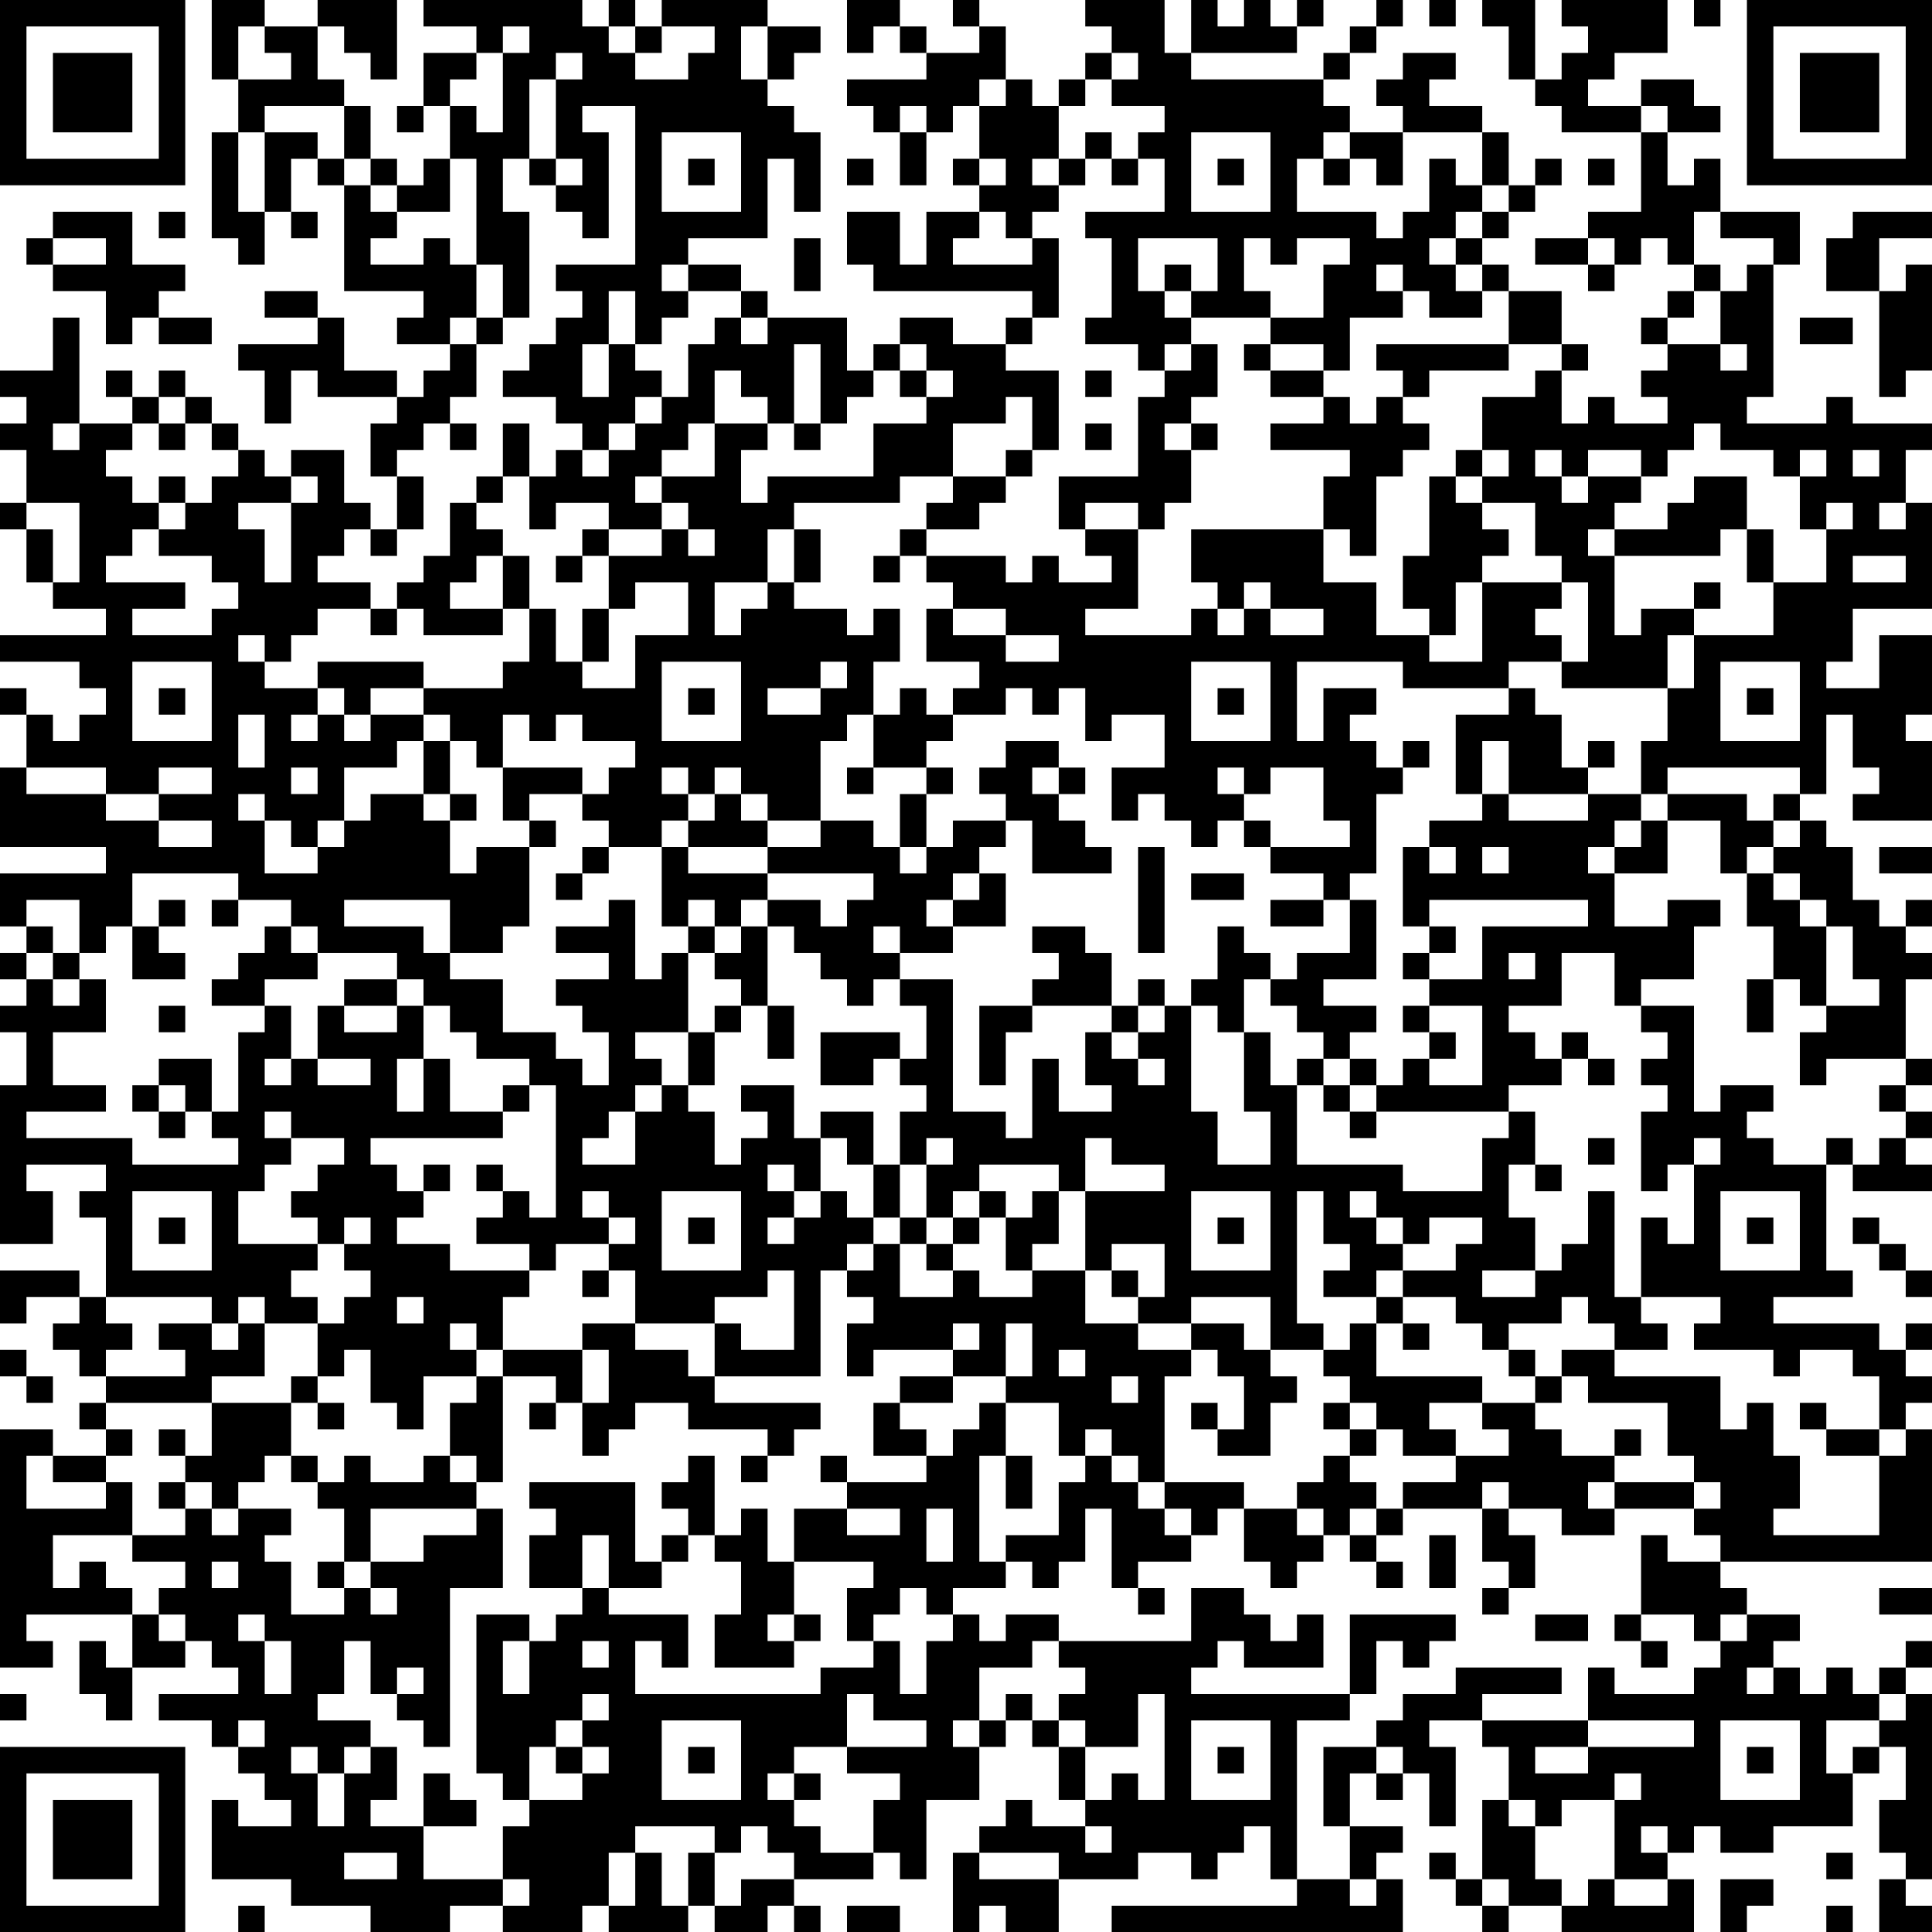 <?xml version="1.0" encoding="UTF-8"?>
<svg xmlns="http://www.w3.org/2000/svg" version="1.1" width="100" height="100" viewBox="0 0 100 100"><rect x="0" y="0" width="100" height="100" fill="#ffffff"/><g transform="scale(1.37)"><g transform="translate(0,0)"><path fill-rule="evenodd" d="M8 0L8 3L9 3L9 5L8 5L8 9L9 9L9 10L10 10L10 8L11 8L11 9L12 9L12 8L11 8L11 6L12 6L12 7L13 7L13 11L16 11L16 12L15 12L15 13L17 13L17 14L16 14L16 15L15 15L15 14L13 14L13 12L12 12L12 11L10 11L10 12L12 12L12 13L9 13L9 14L10 14L10 16L11 16L11 14L12 14L12 15L15 15L15 16L14 16L14 18L15 18L15 20L14 20L14 19L13 19L13 17L11 17L11 18L10 18L10 17L9 17L9 16L8 16L8 15L7 15L7 14L6 14L6 15L5 15L5 14L4 14L4 15L5 15L5 16L3 16L3 12L2 12L2 14L0 14L0 15L1 15L1 16L0 16L0 17L1 17L1 19L0 19L0 20L1 20L1 22L2 22L2 23L4 23L4 24L0 24L0 25L3 25L3 26L4 26L4 27L3 27L3 28L2 28L2 27L1 27L1 26L0 26L0 27L1 27L1 29L0 29L0 32L4 32L4 33L0 33L0 35L1 35L1 36L0 36L0 37L1 37L1 38L0 38L0 39L1 39L1 41L0 41L0 47L2 47L2 45L1 45L1 44L4 44L4 45L3 45L3 46L4 46L4 49L3 49L3 48L0 48L0 50L1 50L1 49L3 49L3 50L2 50L2 51L3 51L3 52L4 52L4 53L3 53L3 54L4 54L4 55L2 55L2 54L0 54L0 63L2 63L2 62L1 62L1 61L5 61L5 63L4 63L4 62L3 62L3 64L4 64L4 65L5 65L5 63L7 63L7 62L8 62L8 63L9 63L9 64L6 64L6 65L8 65L8 66L9 66L9 67L10 67L10 68L11 68L11 69L9 69L9 68L8 68L8 71L11 71L11 72L14 72L14 73L17 73L17 72L19 72L19 73L22 73L22 72L23 72L23 73L26 73L26 72L27 72L27 73L29 73L29 72L30 72L30 73L31 73L31 72L30 72L30 71L33 71L33 70L34 70L34 71L35 71L35 68L37 68L37 66L38 66L38 65L39 65L39 66L40 66L40 68L41 68L41 69L39 69L39 68L38 68L38 69L37 69L37 70L36 70L36 73L37 73L37 72L38 72L38 73L40 73L40 71L43 71L43 70L45 70L45 71L46 71L46 70L47 70L47 69L48 69L48 71L49 71L49 72L42 72L42 73L53 73L53 71L52 71L52 70L53 70L53 69L51 69L51 67L52 67L52 68L53 68L53 67L54 67L54 69L55 69L55 66L54 66L54 65L56 65L56 66L57 66L57 68L56 68L56 71L55 71L55 70L54 70L54 71L55 71L55 72L56 72L56 73L57 73L57 72L59 72L59 73L64 73L64 71L63 71L63 70L64 70L64 69L65 69L65 70L67 70L67 69L70 69L70 67L71 67L71 66L72 66L72 68L71 68L71 70L72 70L72 71L71 71L71 73L73 73L73 72L72 72L72 71L73 71L73 64L72 64L72 63L73 63L73 62L72 62L72 63L71 63L71 64L70 64L70 63L69 63L69 64L68 64L68 63L67 63L67 62L68 62L68 61L66 61L66 60L65 60L65 59L73 59L73 54L72 54L72 53L73 53L73 52L72 52L72 51L73 51L73 50L72 50L72 51L71 51L71 50L67 50L67 49L70 49L70 48L69 48L69 44L70 44L70 45L73 45L73 44L72 44L72 43L73 43L73 42L72 42L72 41L73 41L73 40L72 40L72 37L73 37L73 36L72 36L72 35L73 35L73 34L72 34L72 35L71 35L71 34L70 34L70 32L69 32L69 31L68 31L68 30L69 30L69 27L70 27L70 29L71 29L71 30L70 30L70 31L73 31L73 28L72 28L72 27L73 27L73 24L71 24L71 26L69 26L69 25L70 25L70 23L73 23L73 19L72 19L72 17L73 17L73 16L70 16L70 15L69 15L69 16L66 16L66 15L67 15L67 10L68 10L68 8L65 8L65 6L64 6L64 7L63 7L63 5L65 5L65 4L64 4L64 3L62 3L62 4L60 4L60 3L61 3L61 2L63 2L63 0L59 0L59 1L60 1L60 2L59 2L59 3L58 3L58 0L56 0L56 1L57 1L57 3L58 3L58 4L59 4L59 5L62 5L62 8L60 8L60 9L58 9L58 10L60 10L60 11L61 11L61 10L62 10L62 9L63 9L63 10L64 10L64 11L63 11L63 12L62 12L62 13L63 13L63 14L62 14L62 15L63 15L63 16L61 16L61 15L60 15L60 16L59 16L59 14L60 14L60 13L59 13L59 11L57 11L57 10L56 10L56 9L57 9L57 8L58 8L58 7L59 7L59 6L58 6L58 7L57 7L57 5L56 5L56 4L54 4L54 3L55 3L55 2L53 2L53 3L52 3L52 4L53 4L53 5L51 5L51 4L50 4L50 3L51 3L51 2L52 2L52 1L53 1L53 0L52 0L52 1L51 1L51 2L50 2L50 3L45 3L45 2L49 2L49 1L50 1L50 0L49 0L49 1L48 1L48 0L47 0L47 1L46 1L46 0L45 0L45 2L44 2L44 0L41 0L41 1L42 1L42 2L41 2L41 3L40 3L40 4L39 4L39 3L38 3L38 1L37 1L37 0L36 0L36 1L37 1L37 2L35 2L35 1L34 1L34 0L32 0L32 2L33 2L33 1L34 1L34 2L35 2L35 3L32 3L32 4L33 4L33 5L34 5L34 7L35 7L35 5L36 5L36 4L37 4L37 6L36 6L36 7L37 7L37 8L35 8L35 10L34 10L34 8L32 8L32 10L33 10L33 11L39 11L39 12L38 12L38 13L36 13L36 12L34 12L34 13L33 13L33 14L32 14L32 12L29 12L29 11L28 11L28 10L26 10L26 9L29 9L29 6L30 6L30 8L31 8L31 5L30 5L30 4L29 4L29 3L30 3L30 2L31 2L31 1L29 1L29 0L25 0L25 1L24 1L24 0L23 0L23 1L22 1L22 0L16 0L16 1L18 1L18 2L16 2L16 4L15 4L15 5L16 5L16 4L17 4L17 6L16 6L16 7L15 7L15 6L14 6L14 4L13 4L13 3L12 3L12 1L13 1L13 2L14 2L14 3L15 3L15 0L12 0L12 1L10 1L10 0ZM54 0L54 1L55 1L55 0ZM64 0L64 1L65 1L65 0ZM9 1L9 3L11 3L11 2L10 2L10 1ZM19 1L19 2L18 2L18 3L17 3L17 4L18 4L18 5L19 5L19 2L20 2L20 1ZM23 1L23 2L24 2L24 3L26 3L26 2L27 2L27 1L25 1L25 2L24 2L24 1ZM28 1L28 3L29 3L29 1ZM21 2L21 3L20 3L20 6L19 6L19 8L20 8L20 12L19 12L19 10L18 10L18 6L17 6L17 8L15 8L15 7L14 7L14 6L13 6L13 4L10 4L10 5L9 5L9 8L10 8L10 5L12 5L12 6L13 6L13 7L14 7L14 8L15 8L15 9L14 9L14 10L16 10L16 9L17 9L17 10L18 10L18 12L17 12L17 13L18 13L18 15L17 15L17 16L16 16L16 17L15 17L15 18L16 18L16 20L15 20L15 21L14 21L14 20L13 20L13 21L12 21L12 22L14 22L14 23L12 23L12 24L11 24L11 25L10 25L10 24L9 24L9 25L10 25L10 26L12 26L12 27L11 27L11 28L12 28L12 27L13 27L13 28L14 28L14 27L16 27L16 28L15 28L15 29L13 29L13 31L12 31L12 32L11 32L11 31L10 31L10 30L9 30L9 31L10 31L10 33L12 33L12 32L13 32L13 31L14 31L14 30L16 30L16 31L17 31L17 33L18 33L18 32L20 32L20 35L19 35L19 36L17 36L17 34L13 34L13 35L16 35L16 36L17 36L17 37L19 37L19 39L21 39L21 40L22 40L22 41L23 41L23 39L22 39L22 38L21 38L21 37L23 37L23 36L21 36L21 35L23 35L23 34L24 34L24 37L25 37L25 36L26 36L26 39L24 39L24 40L25 40L25 41L24 41L24 42L23 42L23 43L22 43L22 44L24 44L24 42L25 42L25 41L26 41L26 42L27 42L27 44L28 44L28 43L29 43L29 42L28 42L28 41L30 41L30 43L31 43L31 45L30 45L30 44L29 44L29 45L30 45L30 46L29 46L29 47L30 47L30 46L31 46L31 45L32 45L32 46L33 46L33 47L32 47L32 48L31 48L31 52L27 52L27 50L28 50L28 51L30 51L30 48L29 48L29 49L27 49L27 50L24 50L24 48L23 48L23 47L24 47L24 46L23 46L23 45L22 45L22 46L23 46L23 47L21 47L21 48L20 48L20 47L18 47L18 46L19 46L19 45L20 45L20 46L21 46L21 41L20 41L20 40L18 40L18 39L17 39L17 38L16 38L16 37L15 37L15 36L12 36L12 35L11 35L11 34L9 34L9 33L5 33L5 35L4 35L4 36L3 36L3 34L1 34L1 35L2 35L2 36L1 36L1 37L2 37L2 38L3 38L3 37L4 37L4 39L2 39L2 41L4 41L4 42L1 42L1 43L5 43L5 44L9 44L9 43L8 43L8 42L9 42L9 39L10 39L10 38L11 38L11 40L10 40L10 41L11 41L11 40L12 40L12 41L14 41L14 40L12 40L12 38L13 38L13 39L15 39L15 38L16 38L16 40L15 40L15 42L16 42L16 40L17 40L17 42L19 42L19 43L14 43L14 44L15 44L15 45L16 45L16 46L15 46L15 47L17 47L17 48L20 48L20 49L19 49L19 51L18 51L18 50L17 50L17 51L18 51L18 52L16 52L16 54L15 54L15 53L14 53L14 51L13 51L13 52L12 52L12 50L13 50L13 49L14 49L14 48L13 48L13 47L14 47L14 46L13 46L13 47L12 47L12 46L11 46L11 45L12 45L12 44L13 44L13 43L11 43L11 42L10 42L10 43L11 43L11 44L10 44L10 45L9 45L9 47L12 47L12 48L11 48L11 49L12 49L12 50L10 50L10 49L9 49L9 50L8 50L8 49L4 49L4 50L5 50L5 51L4 51L4 52L7 52L7 51L6 51L6 50L8 50L8 51L9 51L9 50L10 50L10 52L8 52L8 53L4 53L4 54L5 54L5 55L4 55L4 56L2 56L2 55L1 55L1 57L4 57L4 56L5 56L5 58L2 58L2 60L3 60L3 59L4 59L4 60L5 60L5 61L6 61L6 62L7 62L7 61L6 61L6 60L7 60L7 59L5 59L5 58L7 58L7 57L8 57L8 58L9 58L9 57L11 57L11 58L10 58L10 59L11 59L11 61L13 61L13 60L14 60L14 61L15 61L15 60L14 60L14 59L16 59L16 58L18 58L18 57L19 57L19 60L17 60L17 66L16 66L16 65L15 65L15 64L16 64L16 63L15 63L15 64L14 64L14 62L13 62L13 64L12 64L12 65L14 65L14 66L13 66L13 67L12 67L12 66L11 66L11 67L12 67L12 69L13 69L13 67L14 67L14 66L15 66L15 68L14 68L14 69L16 69L16 71L19 71L19 72L20 72L20 71L19 71L19 69L20 69L20 68L22 68L22 67L23 67L23 66L22 66L22 65L23 65L23 64L22 64L22 65L21 65L21 66L20 66L20 68L19 68L19 67L18 67L18 61L20 61L20 62L19 62L19 64L20 64L20 62L21 62L21 61L22 61L22 60L23 60L23 61L26 61L26 63L25 63L25 62L24 62L24 64L31 64L31 63L33 63L33 62L34 62L34 64L35 64L35 62L36 62L36 61L37 61L37 62L38 62L38 61L40 61L40 62L39 62L39 63L37 63L37 65L36 65L36 66L37 66L37 65L38 65L38 64L39 64L39 65L40 65L40 66L41 66L41 68L42 68L42 67L43 67L43 68L44 68L44 64L43 64L43 66L41 66L41 65L40 65L40 64L41 64L41 63L40 63L40 62L45 62L45 60L47 60L47 61L48 61L48 62L49 62L49 61L50 61L50 63L47 63L47 62L46 62L46 63L45 63L45 64L51 64L51 65L49 65L49 71L51 71L51 72L52 72L52 71L51 71L51 69L50 69L50 66L52 66L52 67L53 67L53 66L52 66L52 65L53 65L53 64L55 64L55 63L59 63L59 64L56 64L56 65L60 65L60 66L58 66L58 67L60 67L60 66L64 66L64 65L60 65L60 63L61 63L61 64L64 64L64 63L65 63L65 62L66 62L66 61L65 61L65 62L64 62L64 61L62 61L62 58L63 58L63 59L65 59L65 58L64 58L64 57L65 57L65 56L64 56L64 55L63 55L63 53L60 53L60 52L59 52L59 51L61 51L61 52L65 52L65 54L66 54L66 53L67 53L67 55L68 55L68 57L67 57L67 58L71 58L71 55L72 55L72 54L71 54L71 52L70 52L70 51L68 51L68 52L67 52L67 51L64 51L64 50L65 50L65 49L62 49L62 46L63 46L63 47L64 47L64 44L65 44L65 43L64 43L64 44L63 44L63 45L62 45L62 42L63 42L63 41L62 41L62 40L63 40L63 39L62 39L62 38L64 38L64 42L65 42L65 41L67 41L67 42L66 42L66 43L67 43L67 44L69 44L69 43L70 43L70 44L71 44L71 43L72 43L72 42L71 42L71 41L72 41L72 40L69 40L69 41L68 41L68 39L69 39L69 38L71 38L71 37L70 37L70 35L69 35L69 34L68 34L68 33L67 33L67 32L68 32L68 31L67 31L67 30L68 30L68 29L63 29L63 30L62 30L62 28L63 28L63 26L64 26L64 24L67 24L67 22L69 22L69 20L70 20L70 19L69 19L69 20L68 20L68 18L69 18L69 17L68 17L68 18L67 18L67 17L65 17L65 16L64 16L64 17L63 17L63 18L62 18L62 17L60 17L60 18L59 18L59 17L58 17L58 18L59 18L59 19L60 19L60 18L62 18L62 19L61 19L61 20L60 20L60 21L61 21L61 24L62 24L62 23L64 23L64 24L63 24L63 26L59 26L59 25L60 25L60 22L59 22L59 21L58 21L58 19L56 19L56 18L57 18L57 17L56 17L56 15L58 15L58 14L59 14L59 13L57 13L57 11L56 11L56 10L55 10L55 9L56 9L56 8L57 8L57 7L56 7L56 5L53 5L53 7L52 7L52 6L51 6L51 5L50 5L50 6L49 6L49 8L52 8L52 9L53 9L53 8L54 8L54 6L55 6L55 7L56 7L56 8L55 8L55 9L54 9L54 10L55 10L55 11L56 11L56 12L54 12L54 11L53 11L53 10L52 10L52 11L53 11L53 12L51 12L51 14L50 14L50 13L48 13L48 12L50 12L50 10L51 10L51 9L49 9L49 10L48 10L48 9L47 9L47 11L48 11L48 12L45 12L45 11L46 11L46 9L43 9L43 11L44 11L44 12L45 12L45 13L44 13L44 14L43 14L43 13L41 13L41 12L42 12L42 9L41 9L41 8L44 8L44 6L43 6L43 5L44 5L44 4L42 4L42 3L43 3L43 2L42 2L42 3L41 3L41 4L40 4L40 6L39 6L39 7L40 7L40 8L39 8L39 9L38 9L38 8L37 8L37 9L36 9L36 10L39 10L39 9L40 9L40 12L39 12L39 13L38 13L38 14L40 14L40 17L39 17L39 15L38 15L38 16L36 16L36 18L34 18L34 19L30 19L30 20L29 20L29 22L27 22L27 24L28 24L28 23L29 23L29 22L30 22L30 23L32 23L32 24L33 24L33 23L34 23L34 25L33 25L33 27L32 27L32 28L31 28L31 31L29 31L29 30L28 30L28 29L27 29L27 30L26 30L26 29L25 29L25 30L26 30L26 31L25 31L25 32L23 32L23 31L22 31L22 30L23 30L23 29L24 29L24 28L22 28L22 27L21 27L21 28L20 28L20 27L19 27L19 29L18 29L18 28L17 28L17 27L16 27L16 26L19 26L19 25L20 25L20 23L21 23L21 25L22 25L22 26L24 26L24 24L26 24L26 22L24 22L24 23L23 23L23 21L25 21L25 20L26 20L26 21L27 21L27 20L26 20L26 19L25 19L25 18L27 18L27 16L29 16L29 17L28 17L28 19L29 19L29 18L33 18L33 16L35 16L35 15L36 15L36 14L35 14L35 13L34 13L34 14L33 14L33 15L32 15L32 16L31 16L31 13L30 13L30 16L29 16L29 15L28 15L28 14L27 14L27 16L26 16L26 17L25 17L25 18L24 18L24 19L25 19L25 20L23 20L23 19L21 19L21 20L20 20L20 18L21 18L21 17L22 17L22 18L23 18L23 17L24 17L24 16L25 16L25 15L26 15L26 13L27 13L27 12L28 12L28 13L29 13L29 12L28 12L28 11L26 11L26 10L25 10L25 11L26 11L26 12L25 12L25 13L24 13L24 11L23 11L23 13L22 13L22 15L23 15L23 13L24 13L24 14L25 14L25 15L24 15L24 16L23 16L23 17L22 17L22 16L21 16L21 15L19 15L19 14L20 14L20 13L21 13L21 12L22 12L22 11L21 11L21 10L24 10L24 4L22 4L22 5L23 5L23 9L22 9L22 8L21 8L21 7L22 7L22 6L21 6L21 3L22 3L22 2ZM37 3L37 4L38 4L38 3ZM34 4L34 5L35 5L35 4ZM62 4L62 5L63 5L63 4ZM25 5L25 8L28 8L28 5ZM41 5L41 6L40 6L40 7L41 7L41 6L42 6L42 7L43 7L43 6L42 6L42 5ZM45 5L45 8L48 8L48 5ZM20 6L20 7L21 7L21 6ZM26 6L26 7L27 7L27 6ZM32 6L32 7L33 7L33 6ZM37 6L37 7L38 7L38 6ZM46 6L46 7L47 7L47 6ZM50 6L50 7L51 7L51 6ZM60 6L60 7L61 7L61 6ZM2 8L2 9L1 9L1 10L2 10L2 11L4 11L4 13L5 13L5 12L6 12L6 13L8 13L8 12L6 12L6 11L7 11L7 10L5 10L5 8ZM6 8L6 9L7 9L7 8ZM64 8L64 10L65 10L65 11L64 11L64 12L63 12L63 13L65 13L65 14L66 14L66 13L65 13L65 11L66 11L66 10L67 10L67 9L65 9L65 8ZM70 8L70 9L69 9L69 11L71 11L71 15L72 15L72 14L73 14L73 10L72 10L72 11L71 11L71 9L73 9L73 8ZM2 9L2 10L4 10L4 9ZM30 9L30 11L31 11L31 9ZM60 9L60 10L61 10L61 9ZM44 10L44 11L45 11L45 10ZM18 12L18 13L19 13L19 12ZM68 12L68 13L70 13L70 12ZM45 13L45 14L44 14L44 15L43 15L43 18L40 18L40 20L41 20L41 21L42 21L42 22L40 22L40 21L39 21L39 22L38 22L38 21L35 21L35 20L37 20L37 19L38 19L38 18L39 18L39 17L38 17L38 18L36 18L36 19L35 19L35 20L34 20L34 21L33 21L33 22L34 22L34 21L35 21L35 22L36 22L36 23L35 23L35 25L37 25L37 26L36 26L36 27L35 27L35 26L34 26L34 27L33 27L33 29L32 29L32 30L33 30L33 29L35 29L35 30L34 30L34 32L33 32L33 31L31 31L31 32L29 32L29 31L28 31L28 30L27 30L27 31L26 31L26 32L25 32L25 35L26 35L26 36L27 36L27 37L28 37L28 38L27 38L27 39L26 39L26 41L27 41L27 39L28 39L28 38L29 38L29 40L30 40L30 38L29 38L29 35L30 35L30 36L31 36L31 37L32 37L32 38L33 38L33 37L34 37L34 38L35 38L35 40L34 40L34 39L31 39L31 41L33 41L33 40L34 40L34 41L35 41L35 42L34 42L34 44L33 44L33 42L31 42L31 43L32 43L32 44L33 44L33 46L34 46L34 47L33 47L33 48L32 48L32 49L33 49L33 50L32 50L32 52L33 52L33 51L36 51L36 52L34 52L34 53L33 53L33 55L35 55L35 56L32 56L32 55L31 55L31 56L32 56L32 57L30 57L30 59L29 59L29 57L28 57L28 58L27 58L27 55L26 55L26 56L25 56L25 57L26 57L26 58L25 58L25 59L24 59L24 56L20 56L20 57L21 57L21 58L20 58L20 60L22 60L22 58L23 58L23 60L25 60L25 59L26 59L26 58L27 58L27 59L28 59L28 61L27 61L27 63L30 63L30 62L31 62L31 61L30 61L30 59L33 59L33 60L32 60L32 62L33 62L33 61L34 61L34 60L35 60L35 61L36 61L36 60L38 60L38 59L39 59L39 60L40 60L40 59L41 59L41 57L42 57L42 60L43 60L43 61L44 61L44 60L43 60L43 59L45 59L45 58L46 58L46 57L47 57L47 59L48 59L48 60L49 60L49 59L50 59L50 58L51 58L51 59L52 59L52 60L53 60L53 59L52 59L52 58L53 58L53 57L56 57L56 59L57 59L57 60L56 60L56 61L57 61L57 60L58 60L58 58L57 58L57 57L59 57L59 58L61 58L61 57L64 57L64 56L61 56L61 55L62 55L62 54L61 54L61 55L59 55L59 54L58 54L58 53L59 53L59 52L58 52L58 51L57 51L57 50L59 50L59 49L60 49L60 50L61 50L61 51L63 51L63 50L62 50L62 49L61 49L61 45L60 45L60 47L59 47L59 48L58 48L58 46L57 46L57 44L58 44L58 45L59 45L59 44L58 44L58 42L57 42L57 41L59 41L59 40L60 40L60 41L61 41L61 40L60 40L60 39L59 39L59 40L58 40L58 39L57 39L57 38L59 38L59 36L61 36L61 38L62 38L62 37L64 37L64 35L65 35L65 34L63 34L63 35L61 35L61 33L63 33L63 31L65 31L65 33L66 33L66 35L67 35L67 37L66 37L66 39L67 39L67 37L68 37L68 38L69 38L69 35L68 35L68 34L67 34L67 33L66 33L66 32L67 32L67 31L66 31L66 30L63 30L63 31L62 31L62 30L60 30L60 29L61 29L61 28L60 28L60 29L59 29L59 27L58 27L58 26L57 26L57 25L59 25L59 24L58 24L58 23L59 23L59 22L56 22L56 21L57 21L57 20L56 20L56 19L55 19L55 18L56 18L56 17L55 17L55 18L54 18L54 21L53 21L53 23L54 23L54 24L52 24L52 22L50 22L50 20L51 20L51 21L52 21L52 18L53 18L53 17L54 17L54 16L53 16L53 15L54 15L54 14L57 14L57 13L52 13L52 14L53 14L53 15L52 15L52 16L51 16L51 15L50 15L50 14L48 14L48 13L47 13L47 14L48 14L48 15L50 15L50 16L48 16L48 17L51 17L51 18L50 18L50 20L45 20L45 22L46 22L46 23L45 23L45 24L41 24L41 23L43 23L43 20L44 20L44 19L45 19L45 17L46 17L46 16L45 16L45 15L46 15L46 13ZM34 14L34 15L35 15L35 14ZM41 14L41 15L42 15L42 14ZM6 15L6 16L5 16L5 17L4 17L4 18L5 18L5 19L6 19L6 20L5 20L5 21L4 21L4 22L7 22L7 23L5 23L5 24L8 24L8 23L9 23L9 22L8 22L8 21L6 21L6 20L7 20L7 19L8 19L8 18L9 18L9 17L8 17L8 16L7 16L7 15ZM2 16L2 17L3 17L3 16ZM6 16L6 17L7 17L7 16ZM17 16L17 17L18 17L18 16ZM19 16L19 18L18 18L18 19L17 19L17 21L16 21L16 22L15 22L15 23L14 23L14 24L15 24L15 23L16 23L16 24L19 24L19 23L20 23L20 21L19 21L19 20L18 20L18 19L19 19L19 18L20 18L20 16ZM30 16L30 17L31 17L31 16ZM41 16L41 17L42 17L42 16ZM44 16L44 17L45 17L45 16ZM70 17L70 18L71 18L71 17ZM6 18L6 19L7 19L7 18ZM11 18L11 19L9 19L9 20L10 20L10 22L11 22L11 19L12 19L12 18ZM64 18L64 19L63 19L63 20L61 20L61 21L65 21L65 20L66 20L66 22L67 22L67 20L66 20L66 18ZM1 19L1 20L2 20L2 22L3 22L3 19ZM41 19L41 20L43 20L43 19ZM71 19L71 20L72 20L72 19ZM22 20L22 21L21 21L21 22L22 22L22 21L23 21L23 20ZM30 20L30 22L31 22L31 20ZM18 21L18 22L17 22L17 23L19 23L19 21ZM70 21L70 22L72 22L72 21ZM47 22L47 23L46 23L46 24L47 24L47 23L48 23L48 24L50 24L50 23L48 23L48 22ZM55 22L55 24L54 24L54 25L56 25L56 22ZM64 22L64 23L65 23L65 22ZM22 23L22 25L23 25L23 23ZM36 23L36 24L38 24L38 25L40 25L40 24L38 24L38 23ZM5 25L5 28L8 28L8 25ZM12 25L12 26L13 26L13 27L14 27L14 26L16 26L16 25ZM25 25L25 28L28 28L28 25ZM31 25L31 26L29 26L29 27L31 27L31 26L32 26L32 25ZM45 25L45 28L48 28L48 25ZM49 25L49 28L50 28L50 26L52 26L52 27L51 27L51 28L52 28L52 29L53 29L53 30L52 30L52 33L51 33L51 34L50 34L50 33L48 33L48 32L51 32L51 31L50 31L50 29L48 29L48 30L47 30L47 29L46 29L46 30L47 30L47 31L46 31L46 32L45 32L45 31L44 31L44 30L43 30L43 31L42 31L42 29L44 29L44 27L42 27L42 28L41 28L41 26L40 26L40 27L39 27L39 26L38 26L38 27L36 27L36 28L35 28L35 29L36 29L36 30L35 30L35 32L34 32L34 33L35 33L35 32L36 32L36 31L38 31L38 32L37 32L37 33L36 33L36 34L35 34L35 35L36 35L36 36L34 36L34 35L33 35L33 36L34 36L34 37L36 37L36 42L38 42L38 43L39 43L39 40L40 40L40 42L42 42L42 41L41 41L41 39L42 39L42 40L43 40L43 41L44 41L44 40L43 40L43 39L44 39L44 38L45 38L45 42L46 42L46 44L48 44L48 42L47 42L47 39L48 39L48 41L49 41L49 44L53 44L53 45L56 45L56 43L57 43L57 42L52 42L52 41L53 41L53 40L54 40L54 41L56 41L56 38L54 38L54 37L56 37L56 35L60 35L60 34L54 34L54 35L53 35L53 32L54 32L54 33L55 33L55 32L54 32L54 31L56 31L56 30L57 30L57 31L60 31L60 30L57 30L57 28L56 28L56 30L55 30L55 27L57 27L57 26L53 26L53 25ZM65 25L65 28L68 28L68 25ZM6 26L6 27L7 27L7 26ZM26 26L26 27L27 27L27 26ZM46 26L46 27L47 27L47 26ZM66 26L66 27L67 27L67 26ZM9 27L9 29L10 29L10 27ZM16 28L16 30L17 30L17 31L18 31L18 30L17 30L17 28ZM38 28L38 29L37 29L37 30L38 30L38 31L39 31L39 33L42 33L42 32L41 32L41 31L40 31L40 30L41 30L41 29L40 29L40 28ZM53 28L53 29L54 29L54 28ZM1 29L1 30L4 30L4 31L6 31L6 32L8 32L8 31L6 31L6 30L8 30L8 29L6 29L6 30L4 30L4 29ZM11 29L11 30L12 30L12 29ZM19 29L19 31L20 31L20 32L21 32L21 31L20 31L20 30L22 30L22 29ZM39 29L39 30L40 30L40 29ZM47 31L47 32L48 32L48 31ZM61 31L61 32L60 32L60 33L61 33L61 32L62 32L62 31ZM22 32L22 33L21 33L21 34L22 34L22 33L23 33L23 32ZM26 32L26 33L29 33L29 34L28 34L28 35L27 35L27 34L26 34L26 35L27 35L27 36L28 36L28 35L29 35L29 34L31 34L31 35L32 35L32 34L33 34L33 33L29 33L29 32ZM43 32L43 36L44 36L44 32ZM56 32L56 33L57 33L57 32ZM71 32L71 33L73 33L73 32ZM37 33L37 34L36 34L36 35L38 35L38 33ZM45 33L45 34L47 34L47 33ZM6 34L6 35L5 35L5 37L7 37L7 36L6 36L6 35L7 35L7 34ZM8 34L8 35L9 35L9 34ZM48 34L48 35L50 35L50 34ZM51 34L51 36L49 36L49 37L48 37L48 36L47 36L47 35L46 35L46 37L45 37L45 38L46 38L46 39L47 39L47 37L48 37L48 38L49 38L49 39L50 39L50 40L49 40L49 41L50 41L50 42L51 42L51 43L52 43L52 42L51 42L51 41L52 41L52 40L51 40L51 39L52 39L52 38L50 38L50 37L52 37L52 34ZM10 35L10 36L9 36L9 37L8 37L8 38L10 38L10 37L12 37L12 36L11 36L11 35ZM39 35L39 36L40 36L40 37L39 37L39 38L37 38L37 41L38 41L38 39L39 39L39 38L42 38L42 39L43 39L43 38L44 38L44 37L43 37L43 38L42 38L42 36L41 36L41 35ZM54 35L54 36L53 36L53 37L54 37L54 36L55 36L55 35ZM2 36L2 37L3 37L3 36ZM57 36L57 37L58 37L58 36ZM13 37L13 38L15 38L15 37ZM6 38L6 39L7 39L7 38ZM53 38L53 39L54 39L54 40L55 40L55 39L54 39L54 38ZM6 40L6 41L5 41L5 42L6 42L6 43L7 43L7 42L8 42L8 40ZM50 40L50 41L51 41L51 40ZM6 41L6 42L7 42L7 41ZM19 41L19 42L20 42L20 41ZM35 43L35 44L34 44L34 46L35 46L35 47L34 47L34 49L36 49L36 48L37 48L37 49L39 49L39 48L41 48L41 50L43 50L43 51L45 51L45 52L44 52L44 56L43 56L43 55L42 55L42 54L41 54L41 55L40 55L40 53L38 53L38 52L39 52L39 50L38 50L38 52L36 52L36 53L34 53L34 54L35 54L35 55L36 55L36 54L37 54L37 53L38 53L38 55L37 55L37 59L38 59L38 58L40 58L40 56L41 56L41 55L42 55L42 56L43 56L43 57L44 57L44 58L45 58L45 57L44 57L44 56L47 56L47 57L49 57L49 58L50 58L50 57L49 57L49 56L50 56L50 55L51 55L51 56L52 56L52 57L51 57L51 58L52 58L52 57L53 57L53 56L55 56L55 55L57 55L57 54L56 54L56 53L58 53L58 52L57 52L57 51L56 51L56 50L55 50L55 49L53 49L53 48L55 48L55 47L56 47L56 46L54 46L54 47L53 47L53 46L52 46L52 45L51 45L51 46L52 46L52 47L53 47L53 48L52 48L52 49L50 49L50 48L51 48L51 47L50 47L50 45L49 45L49 50L50 50L50 51L48 51L48 49L45 49L45 50L43 50L43 49L44 49L44 47L42 47L42 48L41 48L41 45L44 45L44 44L42 44L42 43L41 43L41 45L40 45L40 44L37 44L37 45L36 45L36 46L35 46L35 44L36 44L36 43ZM60 43L60 44L61 44L61 43ZM16 44L16 45L17 45L17 44ZM18 44L18 45L19 45L19 44ZM5 45L5 48L8 48L8 45ZM25 45L25 48L28 48L28 45ZM37 45L37 46L36 46L36 47L35 47L35 48L36 48L36 47L37 47L37 46L38 46L38 48L39 48L39 47L40 47L40 45L39 45L39 46L38 46L38 45ZM45 45L45 48L48 48L48 45ZM65 45L65 48L68 48L68 45ZM6 46L6 47L7 47L7 46ZM26 46L26 47L27 47L27 46ZM46 46L46 47L47 47L47 46ZM66 46L66 47L67 47L67 46ZM70 46L70 47L71 47L71 48L72 48L72 49L73 49L73 48L72 48L72 47L71 47L71 46ZM22 48L22 49L23 49L23 48ZM42 48L42 49L43 49L43 48ZM56 48L56 49L58 49L58 48ZM15 49L15 50L16 50L16 49ZM52 49L52 50L51 50L51 51L50 51L50 52L51 52L51 53L50 53L50 54L51 54L51 55L52 55L52 54L53 54L53 55L55 55L55 54L54 54L54 53L56 53L56 52L52 52L52 50L53 50L53 51L54 51L54 50L53 50L53 49ZM22 50L22 51L19 51L19 52L18 52L18 53L17 53L17 55L16 55L16 56L14 56L14 55L13 55L13 56L12 56L12 55L11 55L11 53L12 53L12 54L13 54L13 53L12 53L12 52L11 52L11 53L8 53L8 55L7 55L7 54L6 54L6 55L7 55L7 56L6 56L6 57L7 57L7 56L8 56L8 57L9 57L9 56L10 56L10 55L11 55L11 56L12 56L12 57L13 57L13 59L12 59L12 60L13 60L13 59L14 59L14 57L18 57L18 56L19 56L19 52L21 52L21 53L20 53L20 54L21 54L21 53L22 53L22 55L23 55L23 54L24 54L24 53L26 53L26 54L29 54L29 55L28 55L28 56L29 56L29 55L30 55L30 54L31 54L31 53L27 53L27 52L26 52L26 51L24 51L24 50ZM36 50L36 51L37 51L37 50ZM45 50L45 51L46 51L46 52L47 52L47 54L46 54L46 53L45 53L45 54L46 54L46 55L48 55L48 53L49 53L49 52L48 52L48 51L47 51L47 50ZM0 51L0 52L1 52L1 53L2 53L2 52L1 52L1 51ZM22 51L22 53L23 53L23 51ZM40 51L40 52L41 52L41 51ZM42 52L42 53L43 53L43 52ZM51 53L51 54L52 54L52 53ZM68 53L68 54L69 54L69 55L71 55L71 54L69 54L69 53ZM17 55L17 56L18 56L18 55ZM38 55L38 57L39 57L39 55ZM56 56L56 57L57 57L57 56ZM60 56L60 57L61 57L61 56ZM32 57L32 58L34 58L34 57ZM35 57L35 59L36 59L36 57ZM54 58L54 60L55 60L55 58ZM8 59L8 60L9 60L9 59ZM71 60L71 61L73 61L73 60ZM9 61L9 62L10 62L10 64L11 64L11 62L10 62L10 61ZM29 61L29 62L30 62L30 61ZM51 61L51 64L52 64L52 62L53 62L53 63L54 63L54 62L55 62L55 61ZM58 61L58 62L60 62L60 61ZM61 61L61 62L62 62L62 63L63 63L63 62L62 62L62 61ZM22 62L22 63L23 63L23 62ZM66 63L66 64L67 64L67 63ZM0 64L0 65L1 65L1 64ZM32 64L32 66L30 66L30 67L29 67L29 68L30 68L30 69L31 69L31 70L33 70L33 68L34 68L34 67L32 67L32 66L35 66L35 65L33 65L33 64ZM71 64L71 65L69 65L69 67L70 67L70 66L71 66L71 65L72 65L72 64ZM9 65L9 66L10 66L10 65ZM25 65L25 68L28 68L28 65ZM45 65L45 68L48 68L48 65ZM65 65L65 68L68 68L68 65ZM21 66L21 67L22 67L22 66ZM26 66L26 67L27 67L27 66ZM46 66L46 67L47 67L47 66ZM66 66L66 67L67 67L67 66ZM16 67L16 69L18 69L18 68L17 68L17 67ZM30 67L30 68L31 68L31 67ZM61 67L61 68L59 68L59 69L58 69L58 68L57 68L57 69L58 69L58 71L59 71L59 72L60 72L60 71L61 71L61 72L63 72L63 71L61 71L61 68L62 68L62 67ZM24 69L24 70L23 70L23 72L24 72L24 70L25 70L25 72L26 72L26 70L27 70L27 72L28 72L28 71L30 71L30 70L29 70L29 69L28 69L28 70L27 70L27 69ZM41 69L41 70L42 70L42 69ZM62 69L62 70L63 70L63 69ZM13 70L13 71L15 71L15 70ZM37 70L37 71L40 71L40 70ZM69 70L69 71L70 71L70 70ZM56 71L56 72L57 72L57 71ZM65 71L65 73L66 73L66 72L67 72L67 71ZM9 72L9 73L10 73L10 72ZM32 72L32 73L34 73L34 72ZM69 72L69 73L70 73L70 72ZM0 0L0 7L7 7L7 0ZM1 1L1 6L6 6L6 1ZM2 2L2 5L5 5L5 2ZM66 0L66 7L73 7L73 0ZM67 1L67 6L72 6L72 1ZM68 2L68 5L71 5L71 2ZM0 66L0 73L7 73L7 66ZM1 67L1 72L6 72L6 67ZM2 68L2 71L5 71L5 68Z" fill="#000000"/></g></g></svg>
